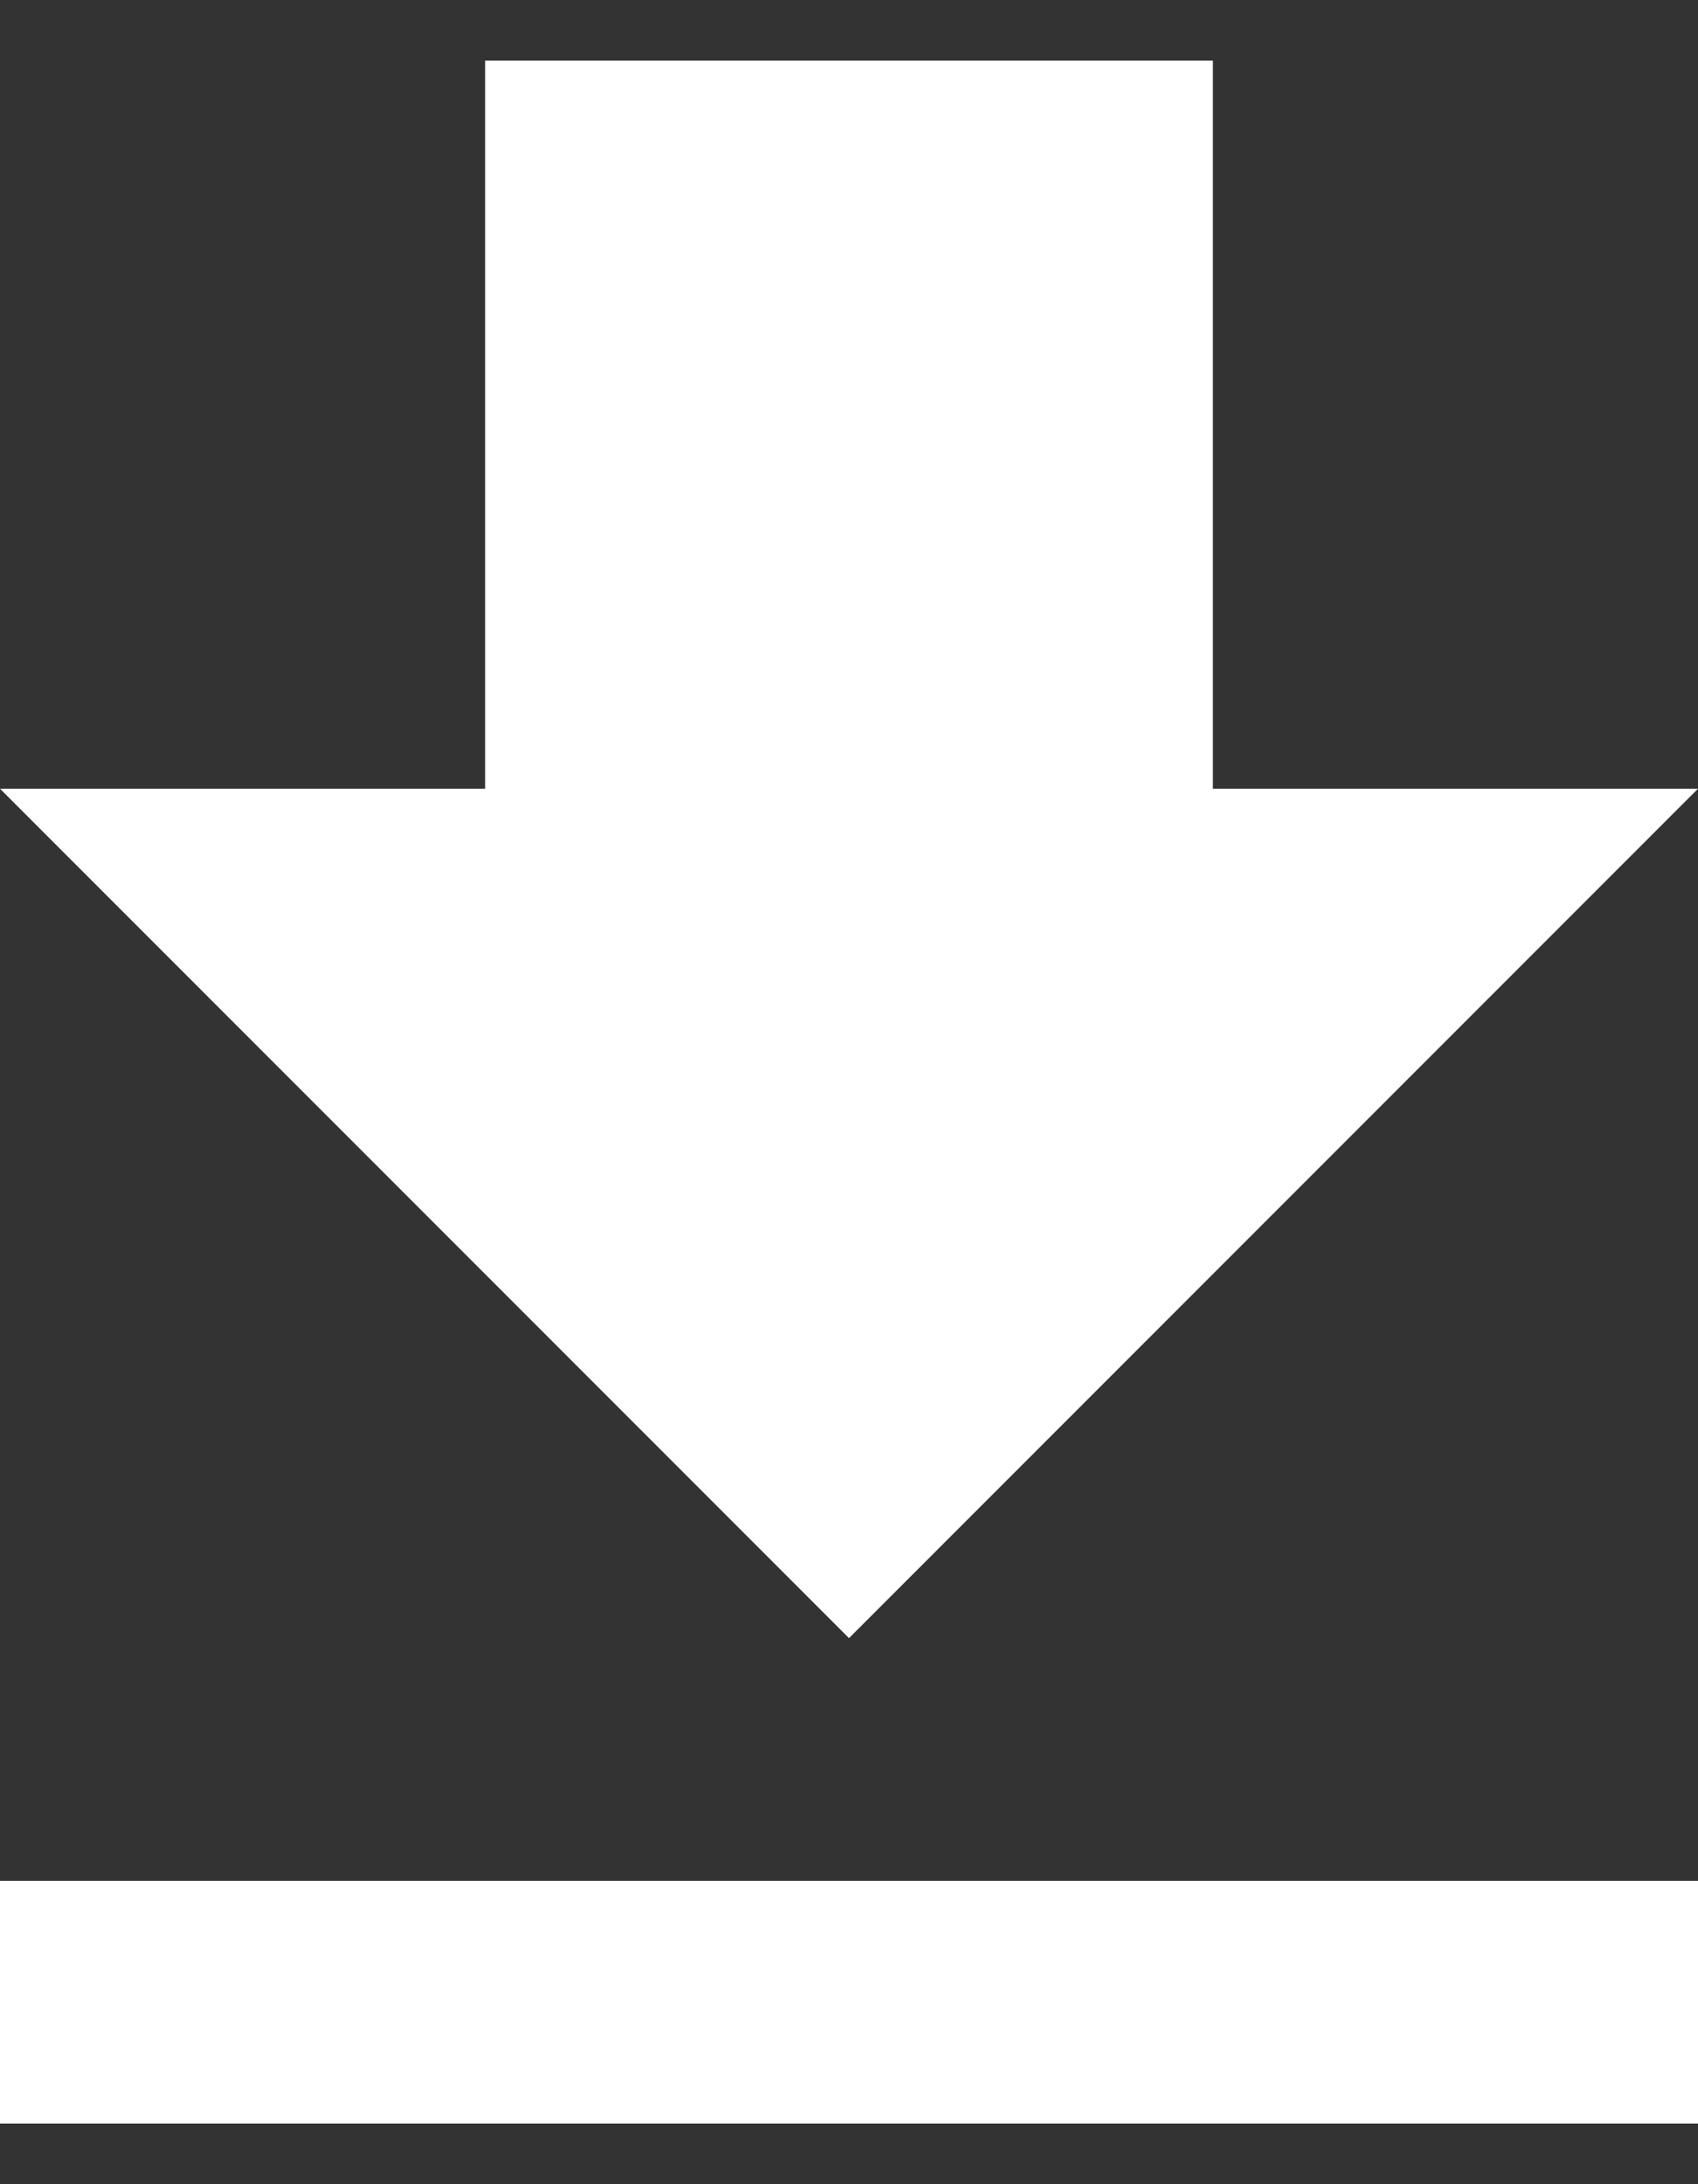 <svg width="14" height="18" viewBox="0 0 14 18" fill="none" xmlns="http://www.w3.org/2000/svg">
<rect x="0" y="0" width="14" height="18" fill="#333333" stroke="none"/>
<path fill-rule="evenodd" clip-rule="evenodd" d="M14 6.5H10V0.5H4V6.5H0L7 13.5L14 6.5ZM0 15.5V17.5H14V15.5H0Z" fill="white"/>
</svg>
